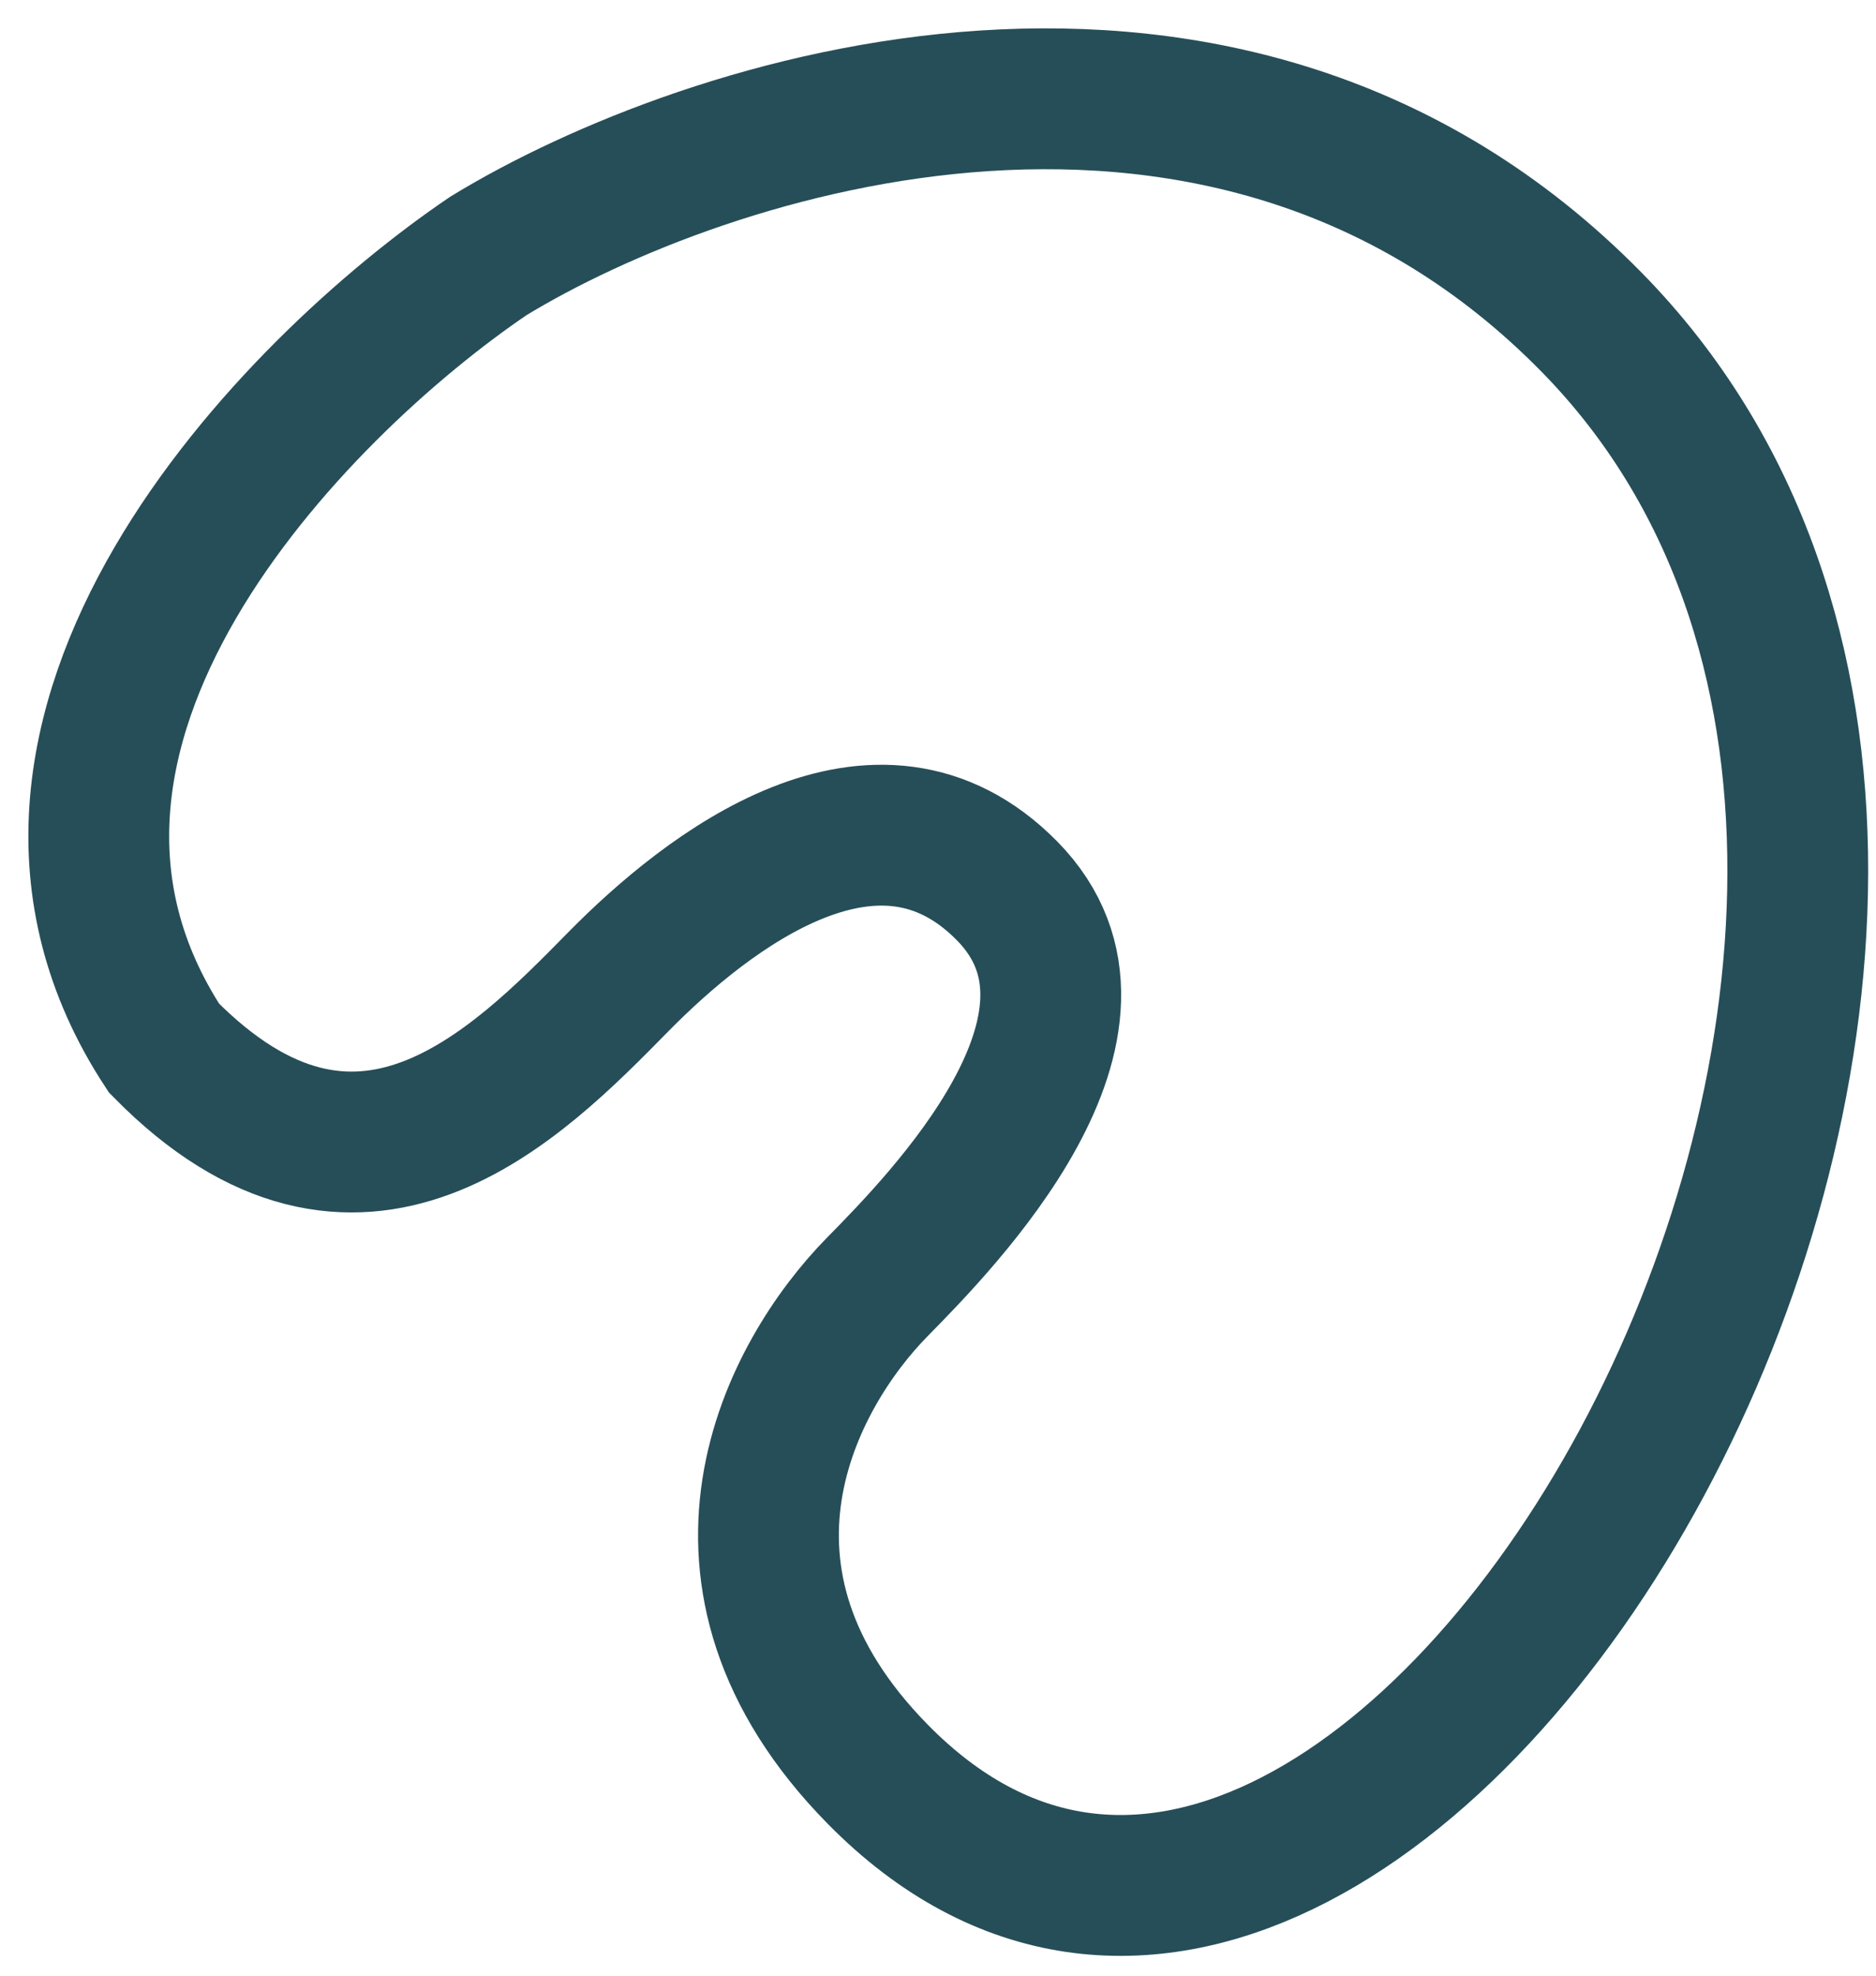 <?xml version="1.0" encoding="utf-8"?>
<svg xmlns="http://www.w3.org/2000/svg" fill="none" height="100%" overflow="visible" preserveAspectRatio="none" style="display: block;" viewBox="0 0 19 20" width="100%">
<path d="M4.946 2.591C2.975 3.927 -0.442 7.402 1.661 10.61C3.632 12.614 5.231 10.988 6.26 9.941C7.167 9.019 8.885 7.683 10.2 9.019C11.514 10.355 9.542 12.36 8.885 13.028C8.009 13.919 6.918 15.956 8.889 17.96C13.947 23.104 22.064 9.307 16.117 3.259C12.437 -0.483 7.137 1.254 4.946 2.591Z" id="Vector 286" stroke="#264E58" stroke-width="1.426"/>
</svg>